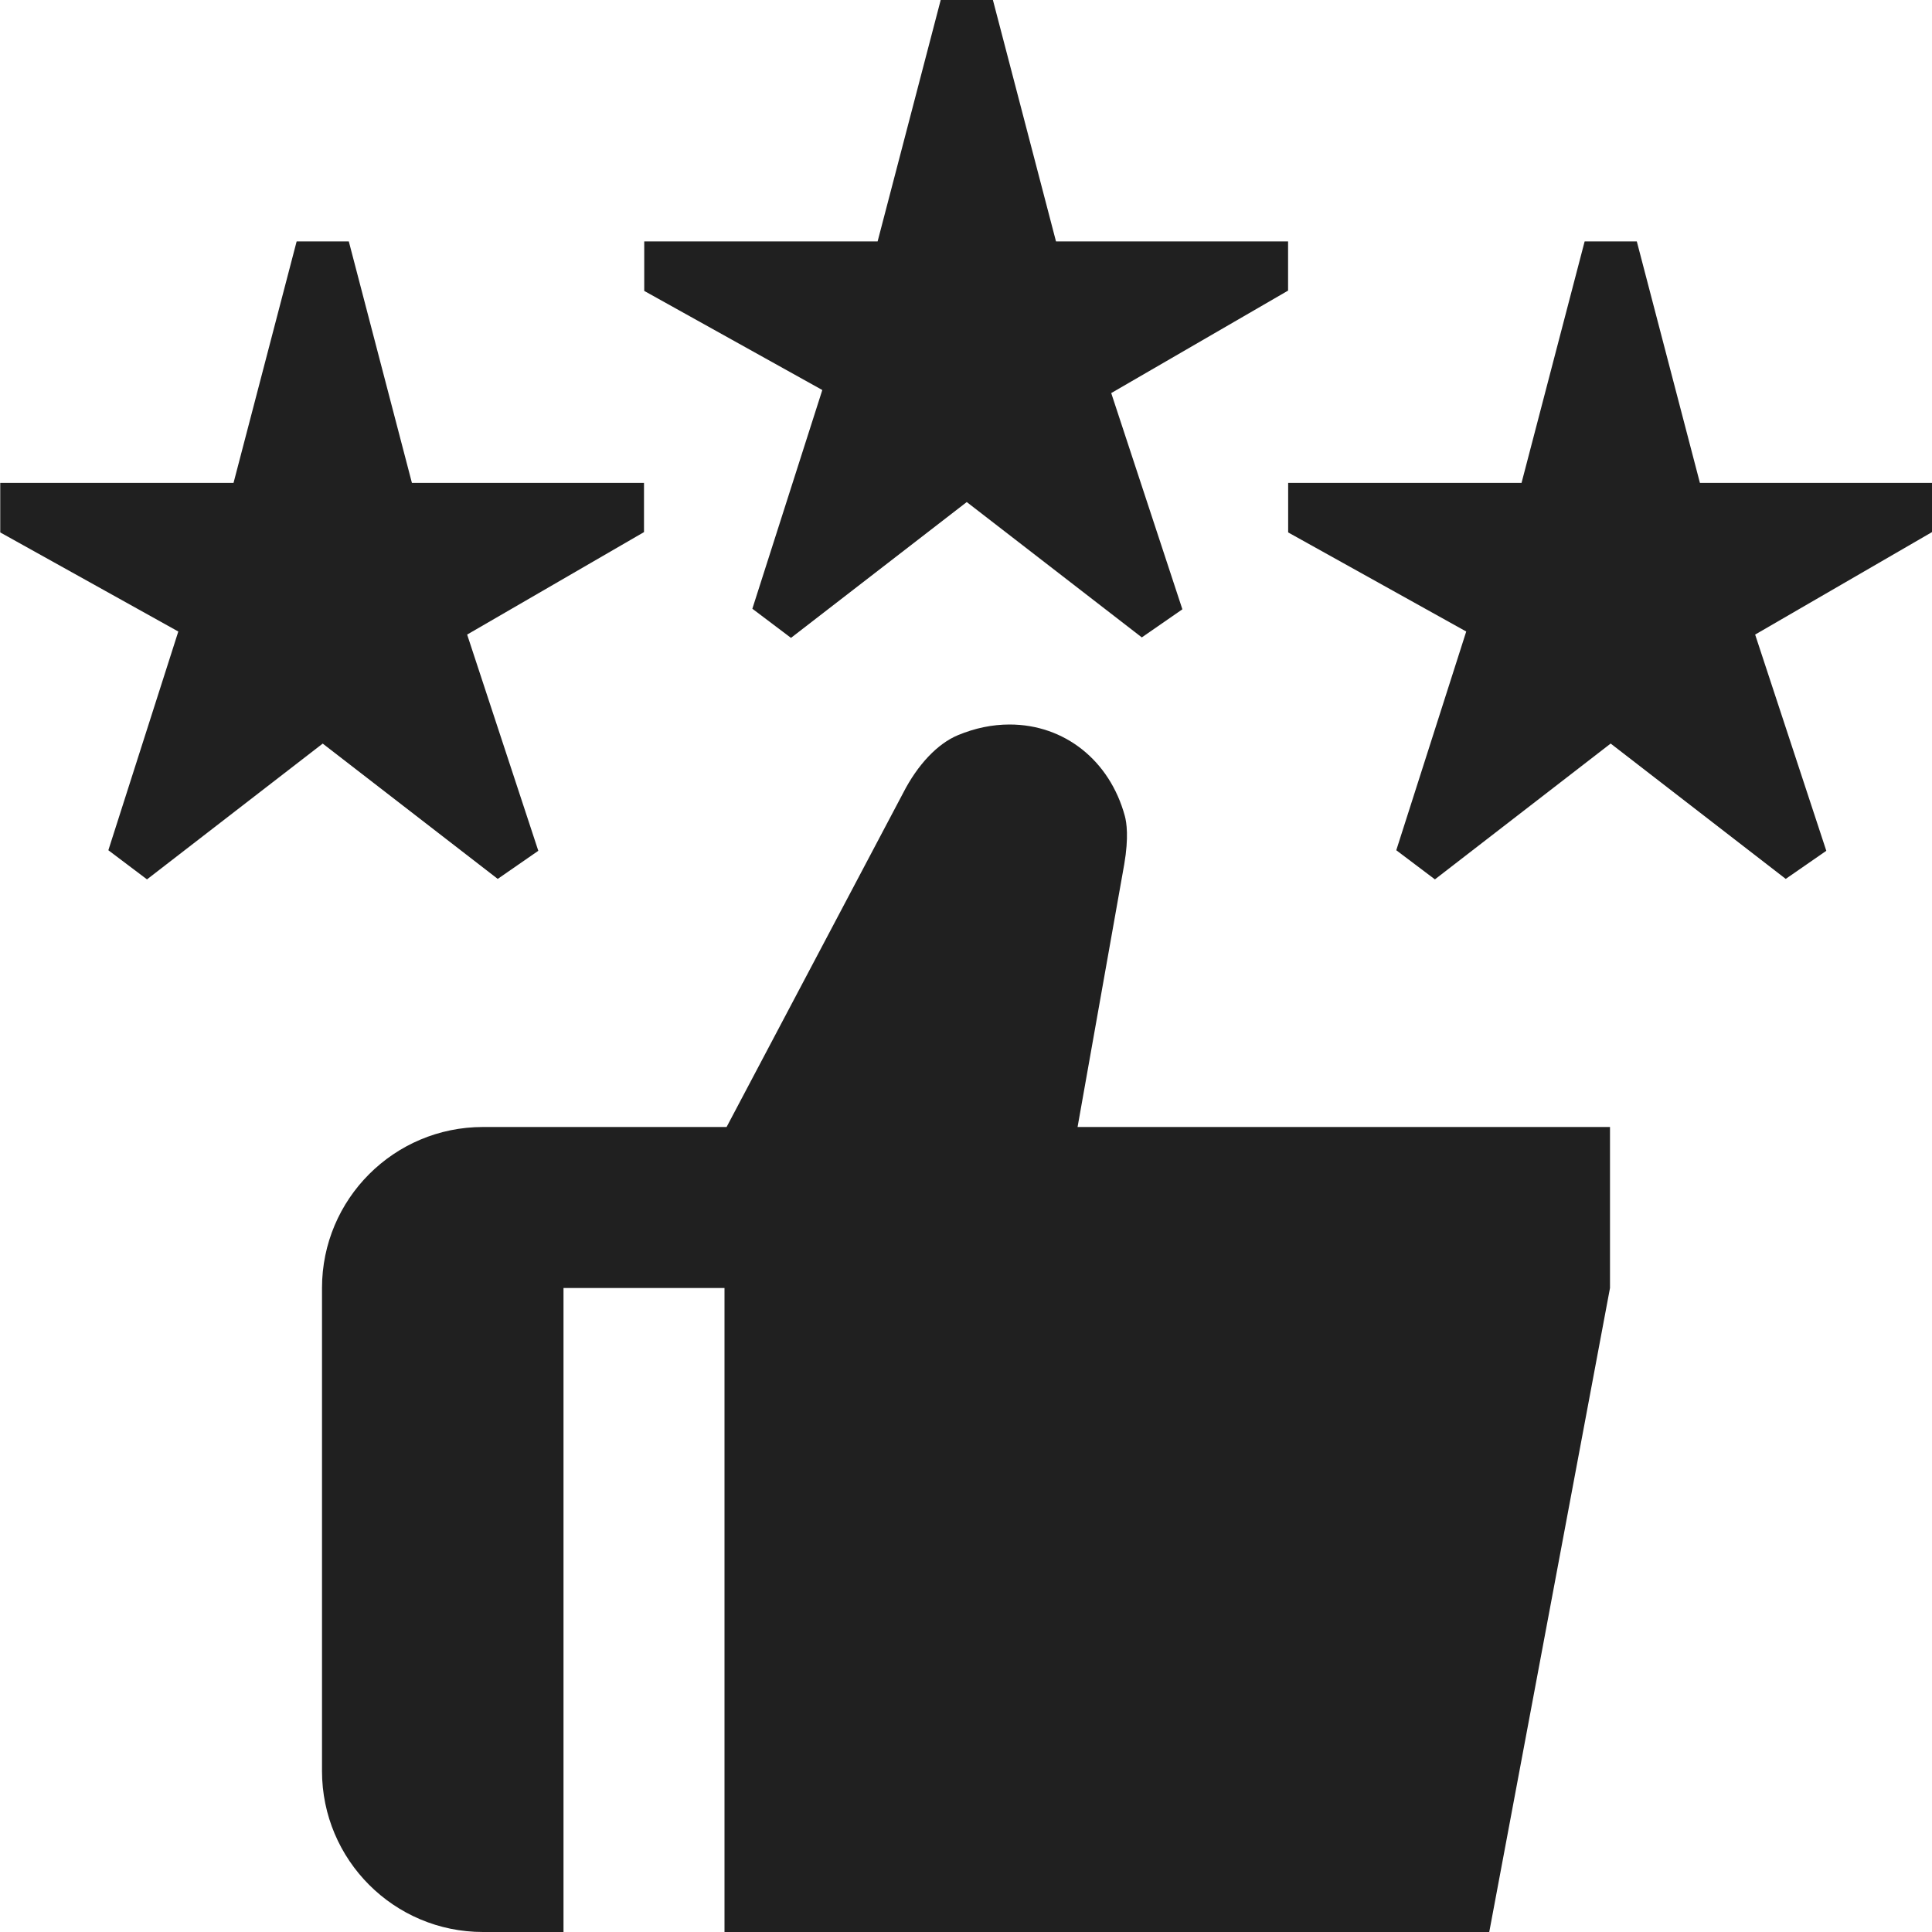 <?xml version="1.0" encoding="UTF-8"?>
<svg xmlns="http://www.w3.org/2000/svg" fill="#202020" id="Layer_1" data-name="Layer 1" viewBox="0 0 24 24">
  <path d="m20,14v2l-1.5,8h-9.5v-8h-2v8h-1c-1.105,0-2-.895-2-2v-6c0-1.105.895-2,2-2h3.026l2.193-4.149c.18-.352.428-.614.682-.719.212-.088.427-.132.64-.132.682,0,1.244.446,1.432,1.136.022.08.05.265-.007.599l-.58,3.265h6.613Zm-7.989-7.762l2.173,1.68.504-.349-.884-2.686,2.197-1.273v-.611h-2.883l-.784-3h-.648l-.784,3h-2.899v.615l2.212,1.231-.869,2.717.48.362,2.183-1.687Zm-8.001,3l2.173,1.68.504-.349-.884-2.686,2.197-1.273v-.611h-2.883l-.784-3h-.648l-.784,3H.003v.615l2.212,1.231-.869,2.717.48.362,2.183-1.687Zm16,0l2.173,1.68.504-.349-.884-2.686,2.197-1.273v-.611h-2.883l-.784-3h-.648l-.784,3h-2.899v.615l2.212,1.231-.869,2.717.48.362,2.183-1.687Z"/>
</svg>

